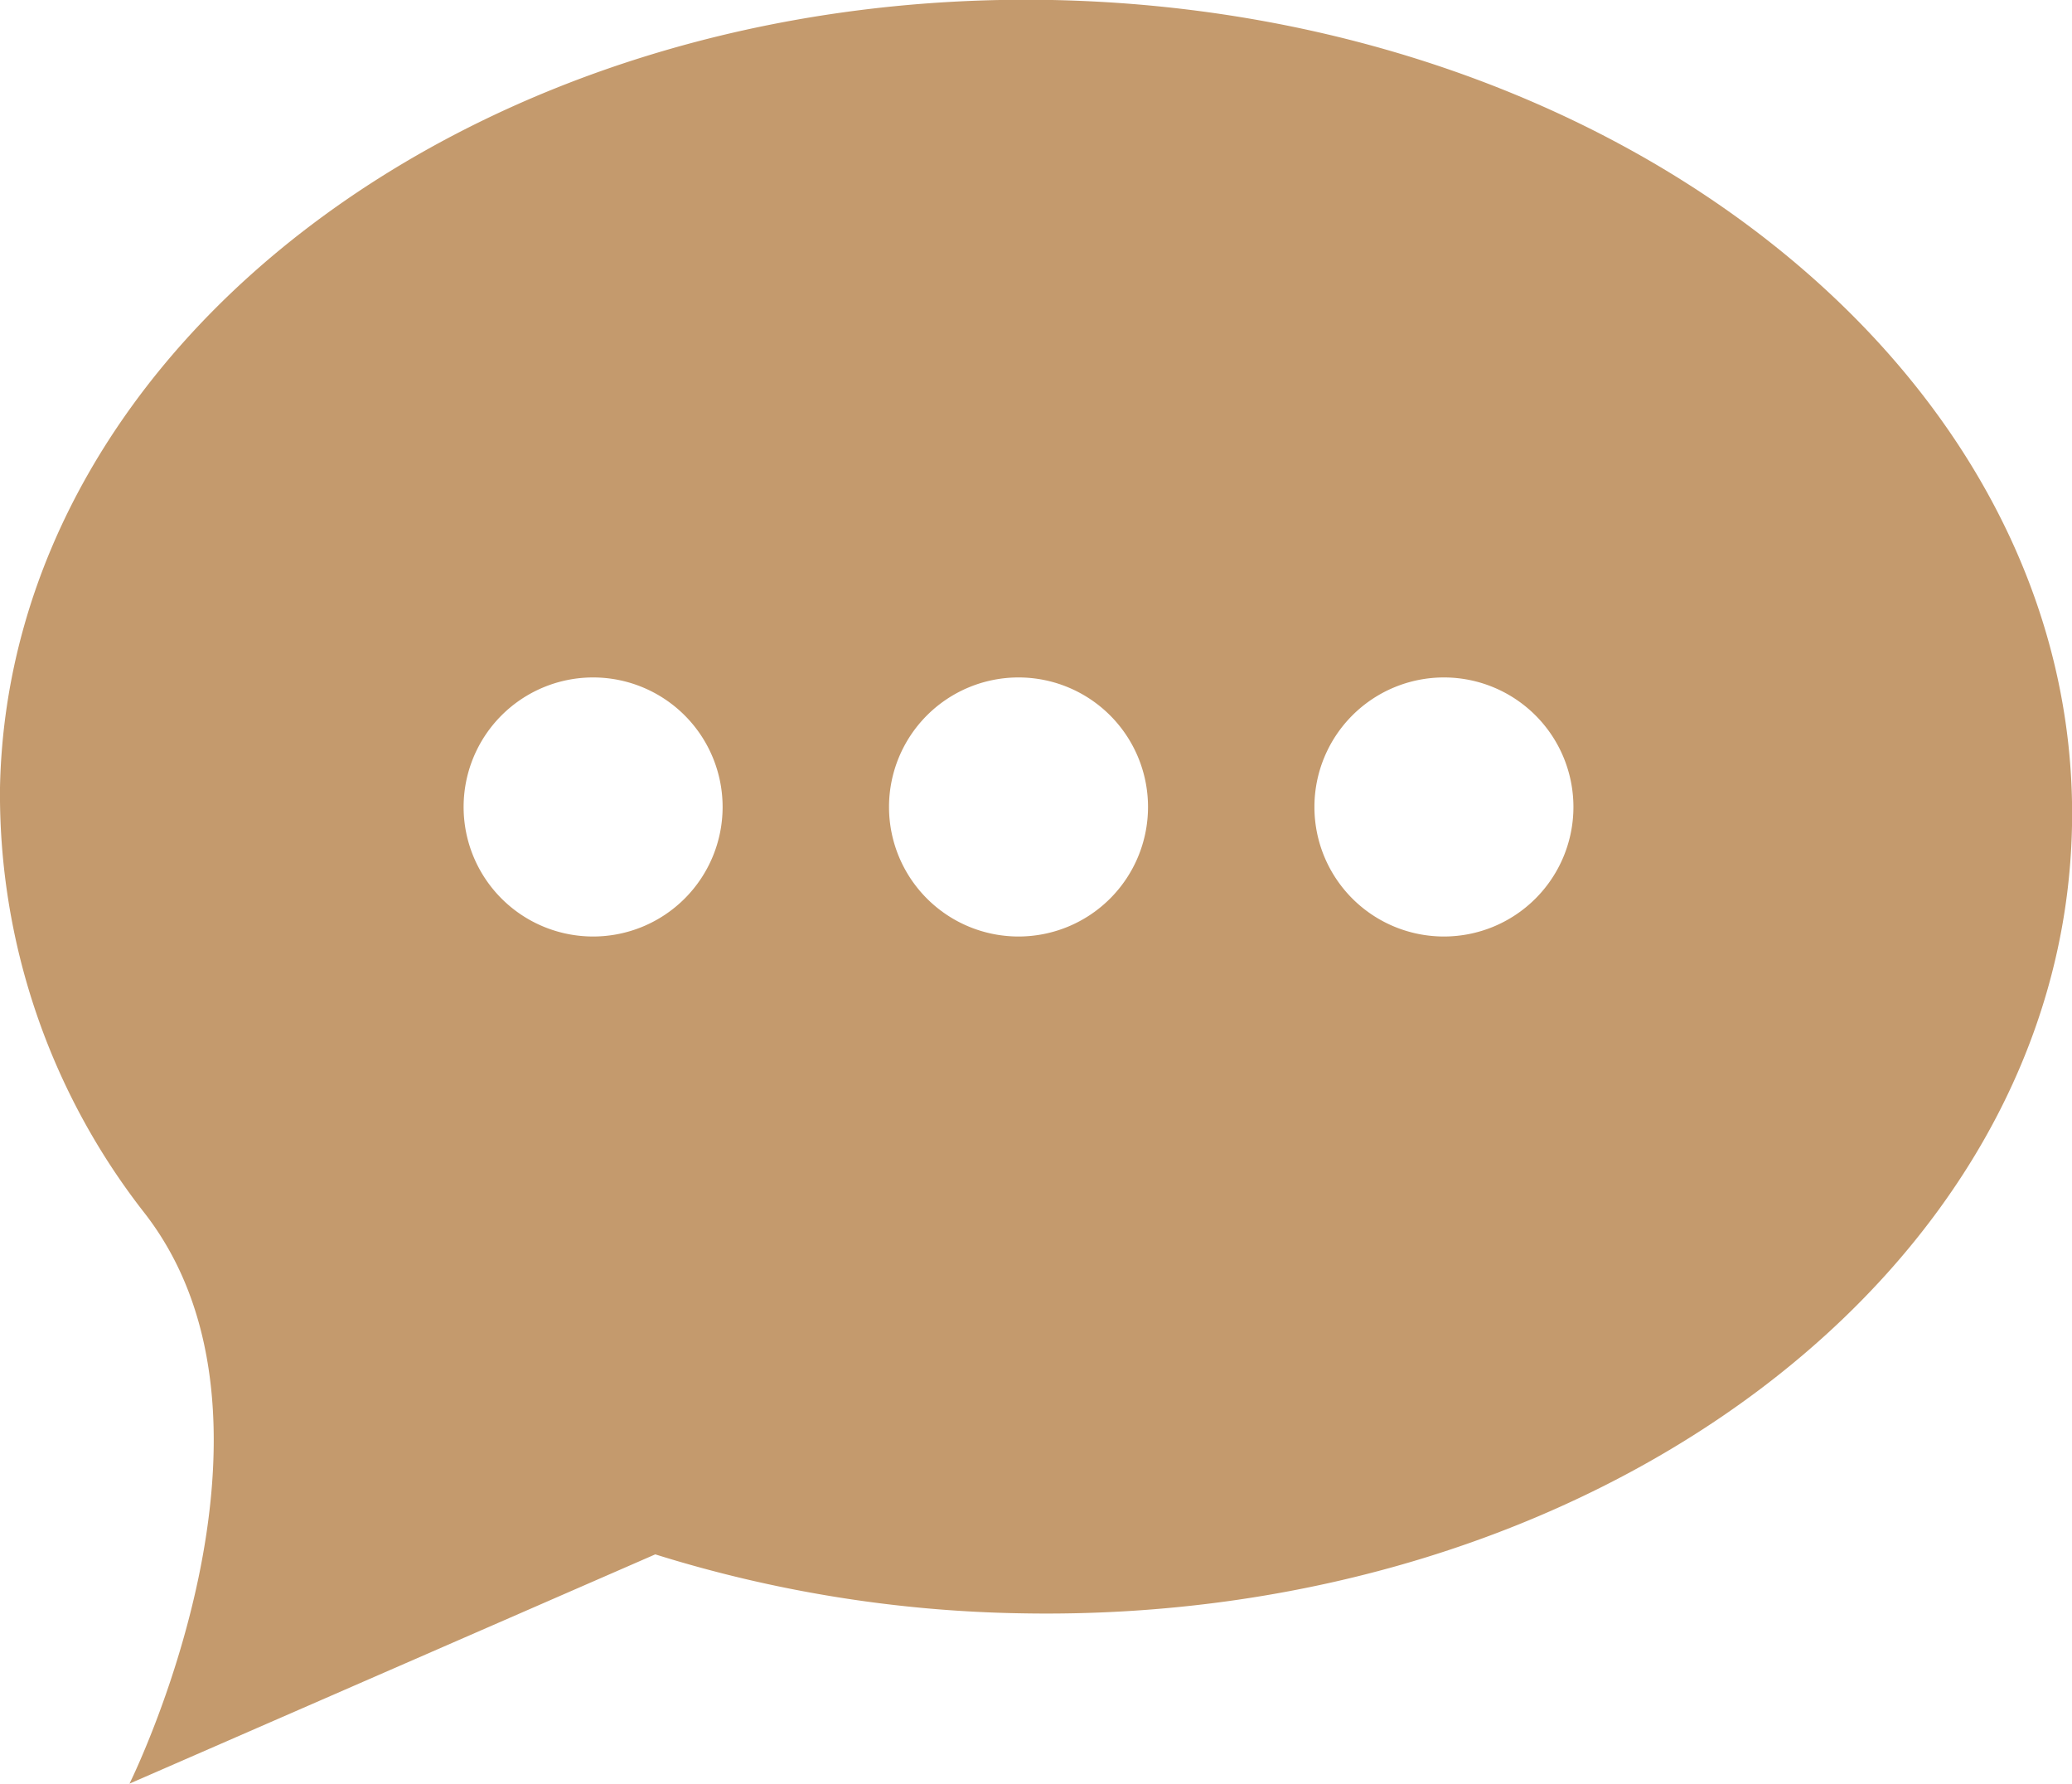<svg xmlns="http://www.w3.org/2000/svg" viewBox="0 0 32 27.54"><title>one-edinburgh-branding-icon5</title><path d="M16.25,0C7.41-.17.14,5.27,0,12.16a10.49,10.49,0,0,0,2.24,6.58h0C4.76,22,2,27.54,2,27.54L10.12,24a20,20,0,0,0,5.64.91c8.84.17,16.11-5.27,16.24-12.16S25.08.18,16.25,0M9.16,14.46a2,2,0,1,1,2-2,2,2,0,0,1-2,2m6.57,0a2,2,0,1,1,2-2,2,2,0,0,1-2,2m6.57,0a2,2,0,1,1,2-2,2,2,0,0,1-2,2" fill="#c49a6d" fill-rule="evenodd"/></svg>